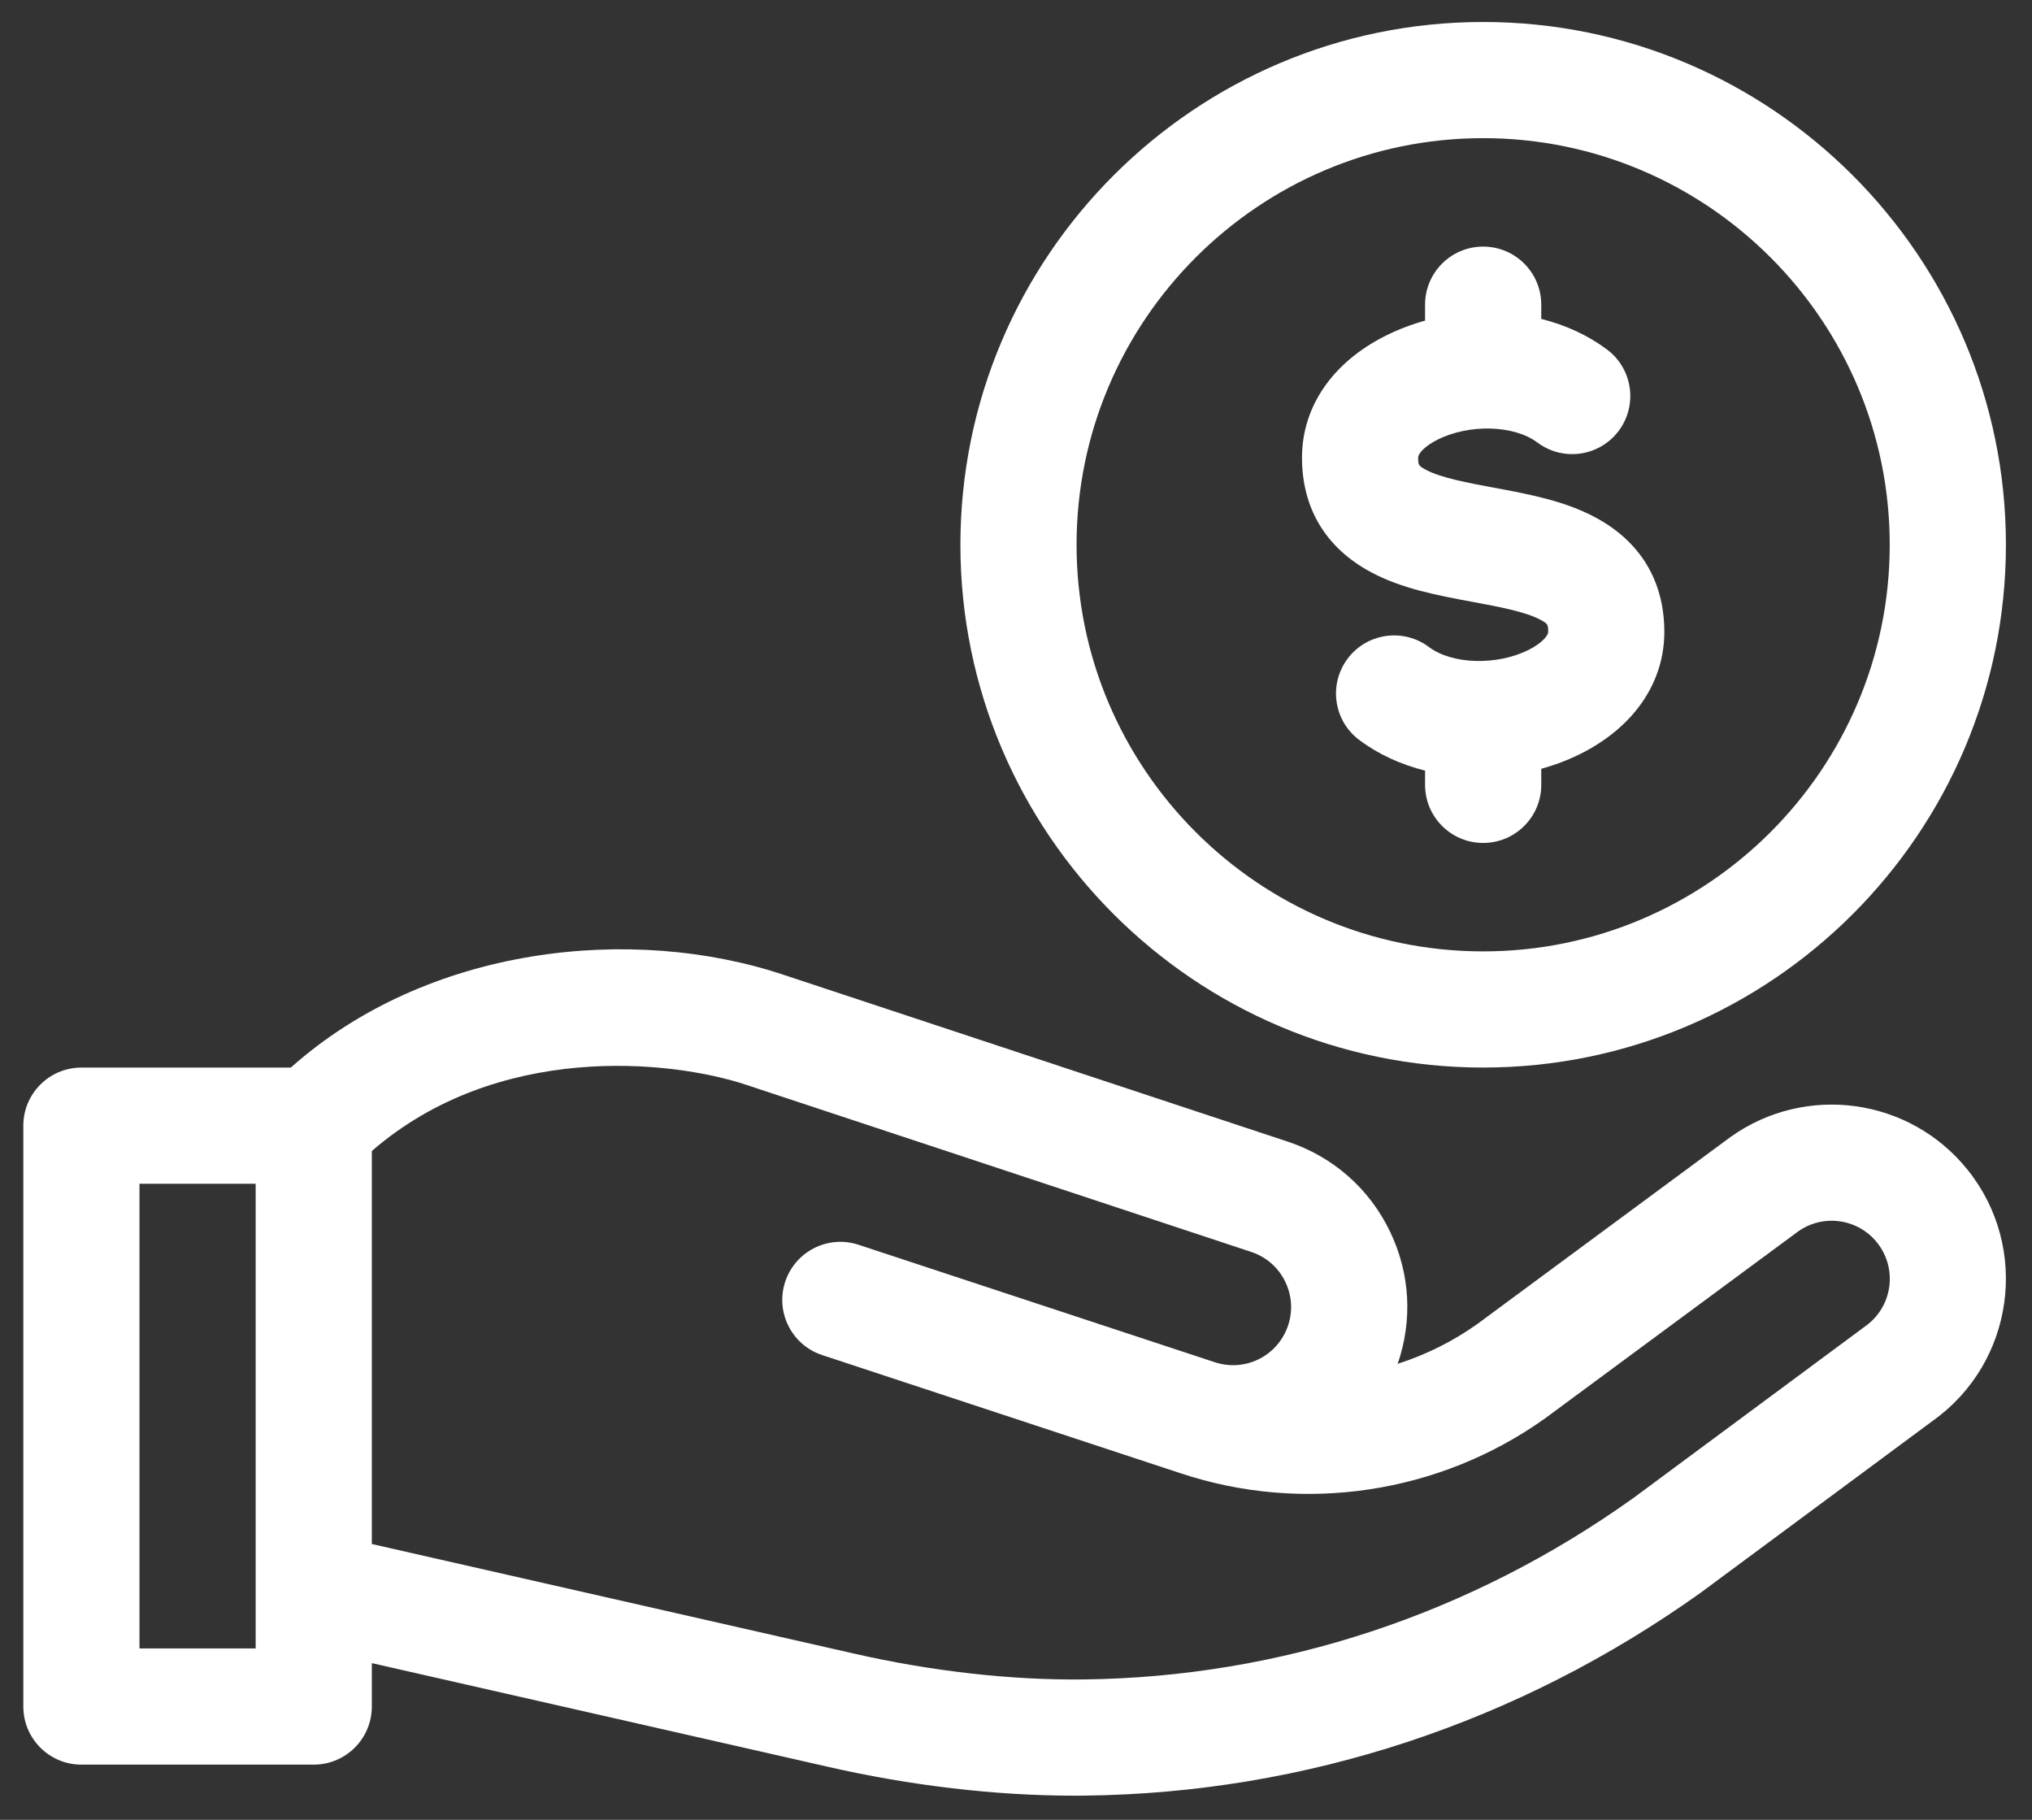 <svg width="67" height="60" viewBox="0 0 67 60" fill="none" xmlns="http://www.w3.org/2000/svg">
<rect x="0" y="0" width="67" height="60" fill="#333333" stroke="none"/>
<path d="M57.056 37.489L48.721 43.645C47.908 44.225 47.017 44.666 46.085 44.965C46.58 43.532 46.496 41.995 45.84 40.62C45.162 39.199 43.966 38.142 42.468 37.642L25.83 32.137C20.822 30.468 14.086 31.19 9.589 35.198H2.684C1.627 35.198 0.769 36.055 0.769 37.113V56.264C0.769 57.322 1.627 58.18 2.684 58.18H10.345C11.402 58.18 12.26 57.322 12.26 56.264V54.833L27.281 58.247C30.02 58.874 32.828 59.203 35.426 59.203C35.545 59.203 35.663 59.202 35.781 59.201C43.05 59.116 50.07 56.801 56.083 52.506L63.735 46.839C66.414 44.925 66.939 41.146 64.882 38.575C62.977 36.192 59.539 35.715 57.056 37.489ZM8.43 54.349H4.599V39.028H8.43V54.349ZM61.509 43.722L53.857 49.389C48.484 53.227 42.218 55.295 35.736 55.371C33.339 55.399 30.71 55.102 28.133 54.513L12.26 50.906V37.949C16.387 34.367 22.083 34.926 24.622 35.772L41.26 41.277C41.758 41.443 42.157 41.795 42.383 42.269C42.609 42.743 42.632 43.275 42.448 43.766C42.084 44.735 41.03 45.238 40.049 44.91C40.047 44.91 40.045 44.91 40.044 44.909L28.309 41.04C27.305 40.709 26.222 41.254 25.89 42.259C25.559 43.263 26.105 44.346 27.11 44.677L38.916 48.57C42.971 49.922 47.469 49.246 50.948 46.761L59.283 40.605C60.11 40.014 61.256 40.173 61.891 40.967C62.576 41.823 62.407 43.08 61.509 43.722Z" fill="white"/>
<path d="M52.595 17.054C51.573 16.508 50.393 16.29 49.253 16.078C48.398 15.919 47.515 15.755 47.015 15.489C46.76 15.353 46.76 15.318 46.76 15.088C46.76 14.952 46.981 14.705 47.403 14.494C48.449 13.971 49.924 14.014 50.691 14.589C51.537 15.224 52.737 15.052 53.372 14.206C54.007 13.36 53.835 12.159 52.989 11.525C52.359 11.052 51.616 10.715 50.819 10.514V10.045C50.819 8.987 49.961 8.13 48.903 8.13C47.846 8.13 46.988 8.987 46.988 10.045V10.571C46.542 10.695 46.106 10.86 45.69 11.068C43.936 11.945 42.93 13.41 42.93 15.088C42.93 16.764 43.719 18.071 45.211 18.868C46.234 19.414 47.413 19.632 48.554 19.844C49.408 20.003 50.292 20.166 50.792 20.433C51.047 20.569 51.047 20.605 51.047 20.834C51.047 20.965 50.82 21.218 50.4 21.428C49.355 21.95 47.882 21.907 47.116 21.333C46.27 20.698 45.069 20.87 44.435 21.716C43.8 22.562 43.971 23.763 44.818 24.397C45.447 24.87 46.191 25.207 46.988 25.408V25.877C46.988 26.935 47.846 27.792 48.903 27.792C49.961 27.792 50.819 26.935 50.819 25.877V25.348C51.263 25.224 51.698 25.061 52.113 24.854C53.87 23.975 54.877 22.51 54.877 20.834C54.877 19.158 54.088 17.851 52.595 17.054Z" fill="white"/>
<path d="M48.903 35.197C58.407 35.197 66.14 27.465 66.14 17.961C66.14 8.457 58.407 0.725 48.903 0.725C39.399 0.725 31.667 8.457 31.667 17.961C31.667 27.465 39.399 35.197 48.903 35.197ZM48.903 4.555C56.295 4.555 62.309 10.569 62.309 17.961C62.309 25.353 56.295 31.367 48.903 31.367C41.511 31.367 35.497 25.353 35.497 17.961C35.497 10.569 41.511 4.555 48.903 4.555Z" fill="white"/>
</svg>
